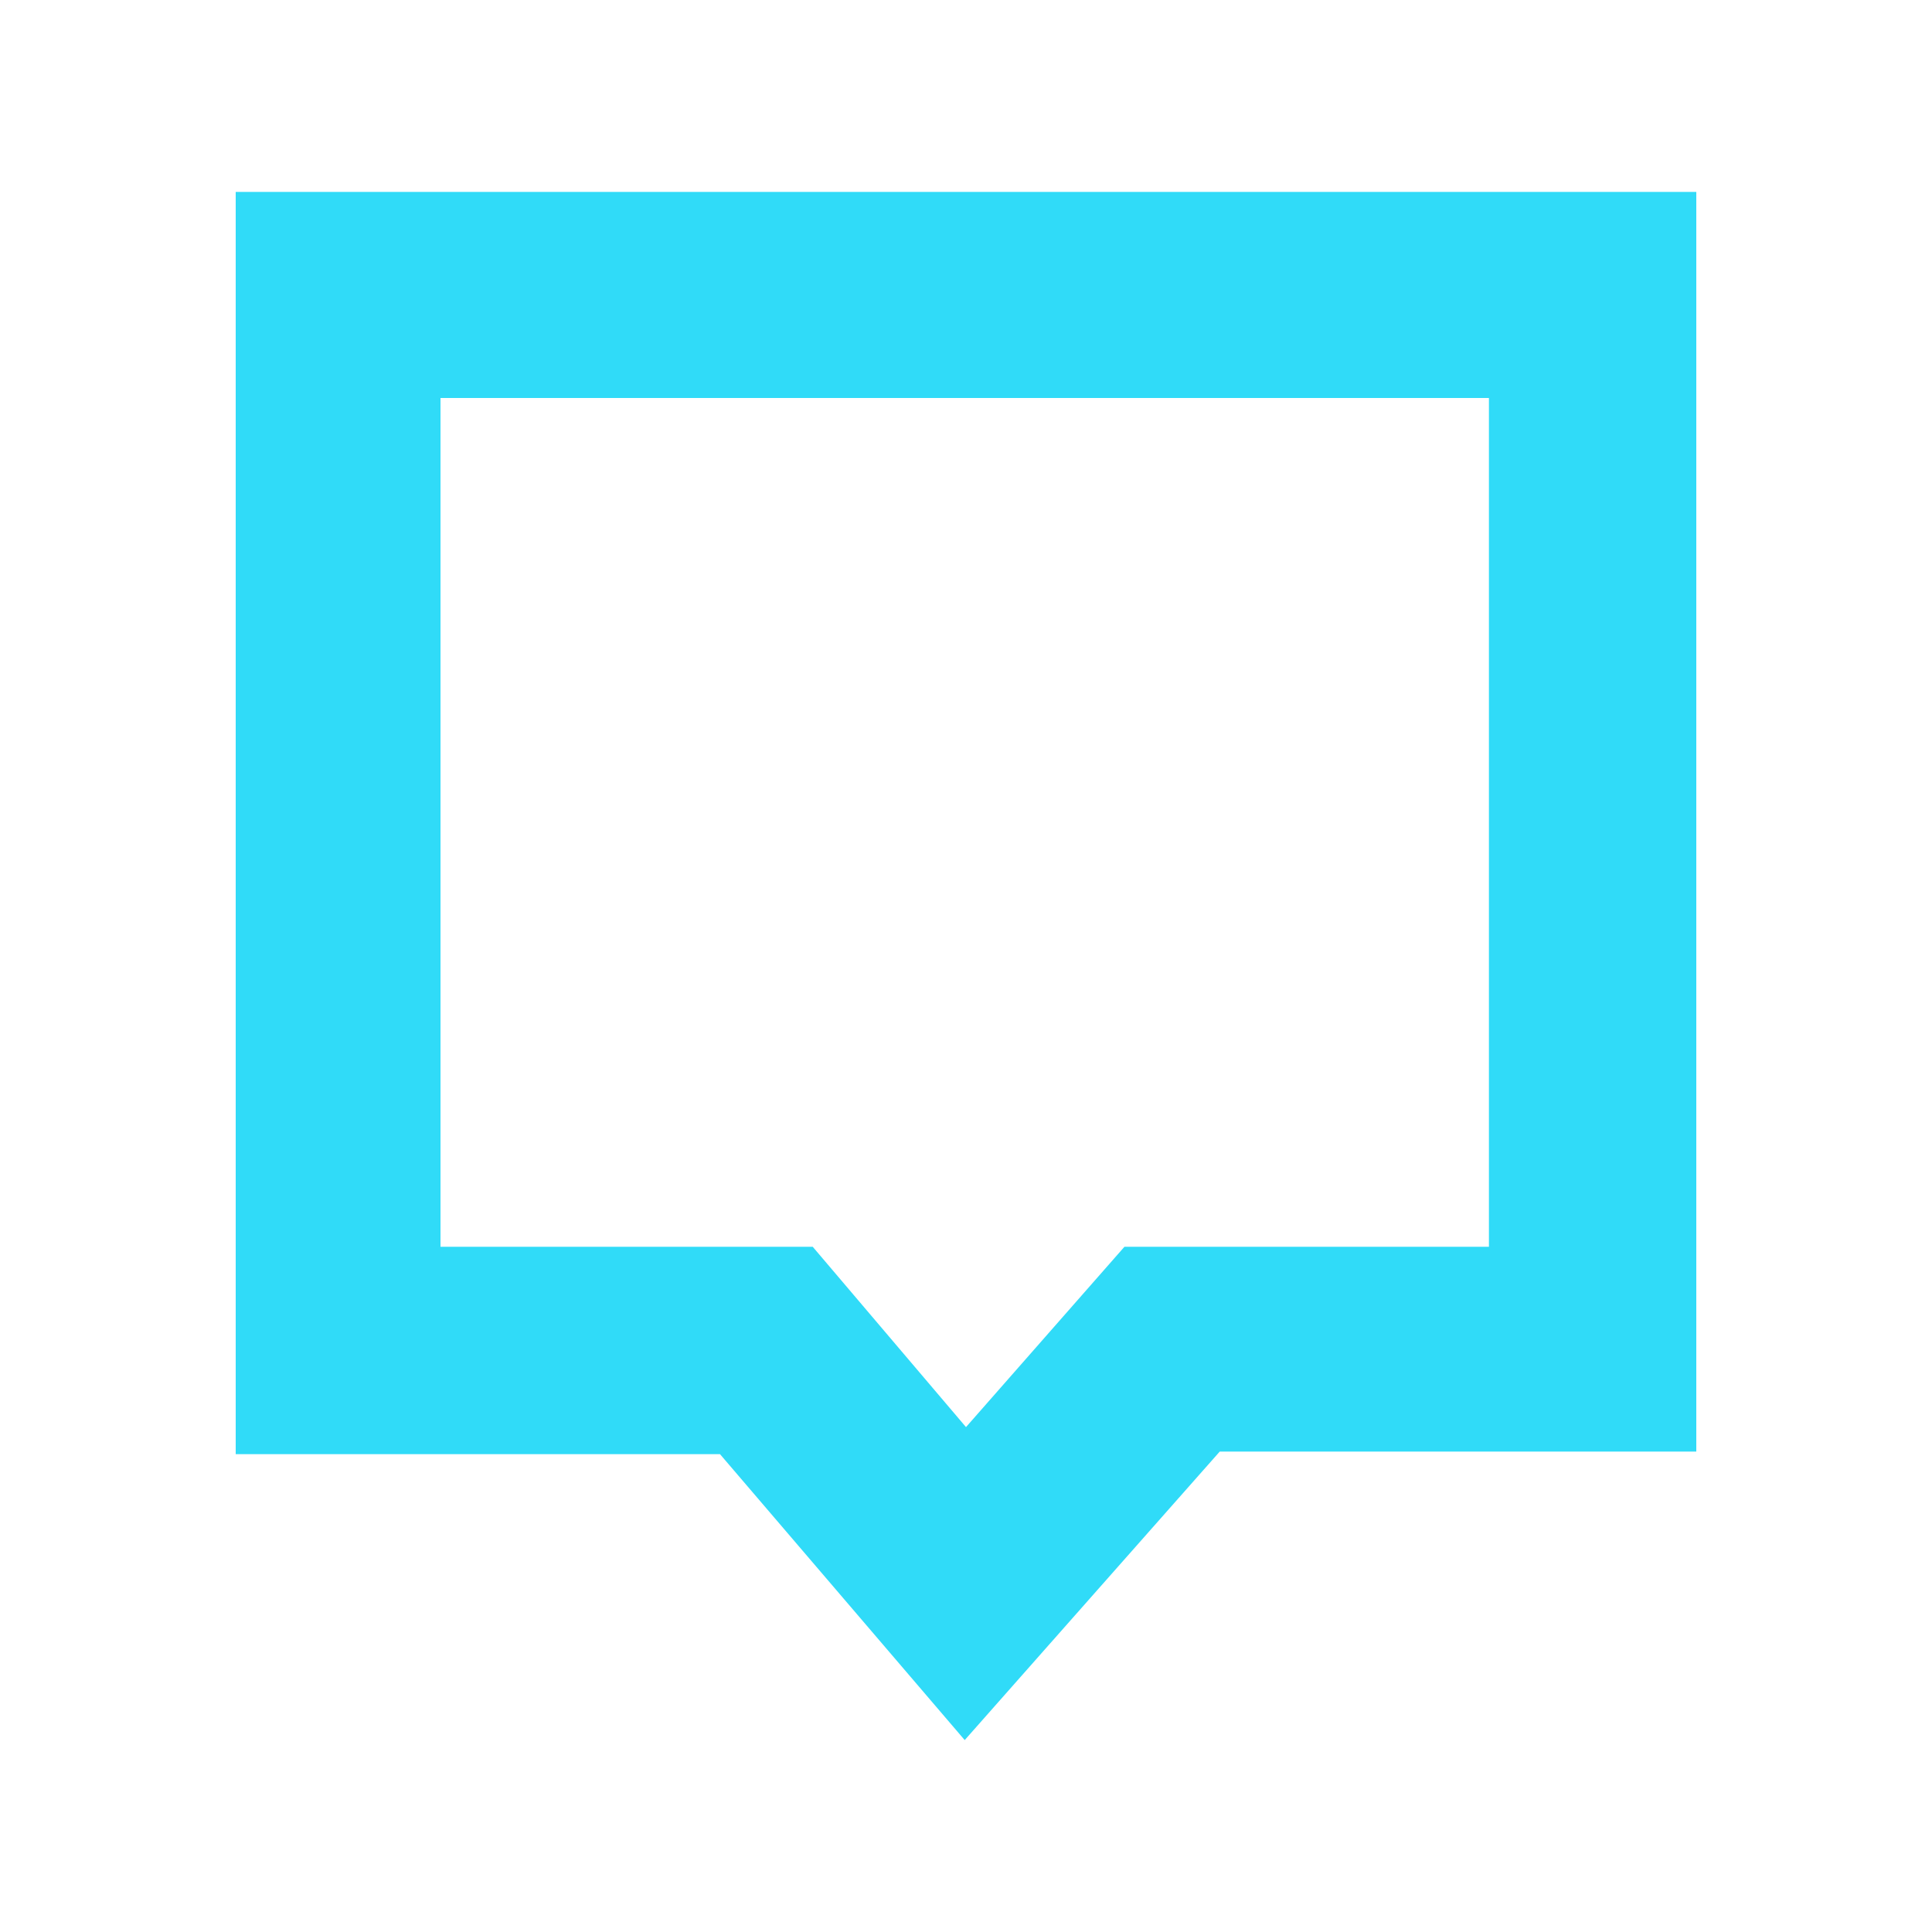 <?xml version="1.0" encoding="UTF-8"?> <svg xmlns="http://www.w3.org/2000/svg" xmlns:xlink="http://www.w3.org/1999/xlink" version="1.1" id="Layer_1" x="0px" y="0px" viewBox="0 0 150 150" style="enable-background:new 0 0 150 150;" xml:space="preserve"> <style type="text/css"> .st0{fill:#30DBF8;} </style> <path class="st0" d="M74.9,135.1l-19-22.2H18.3V14.9h113.4v97.8h-37L74.9,135.1z M34.2,96.8h28.9l11.9,14l12.3-14h28.3V30.9H34.2 V96.8z"></path> </svg> 